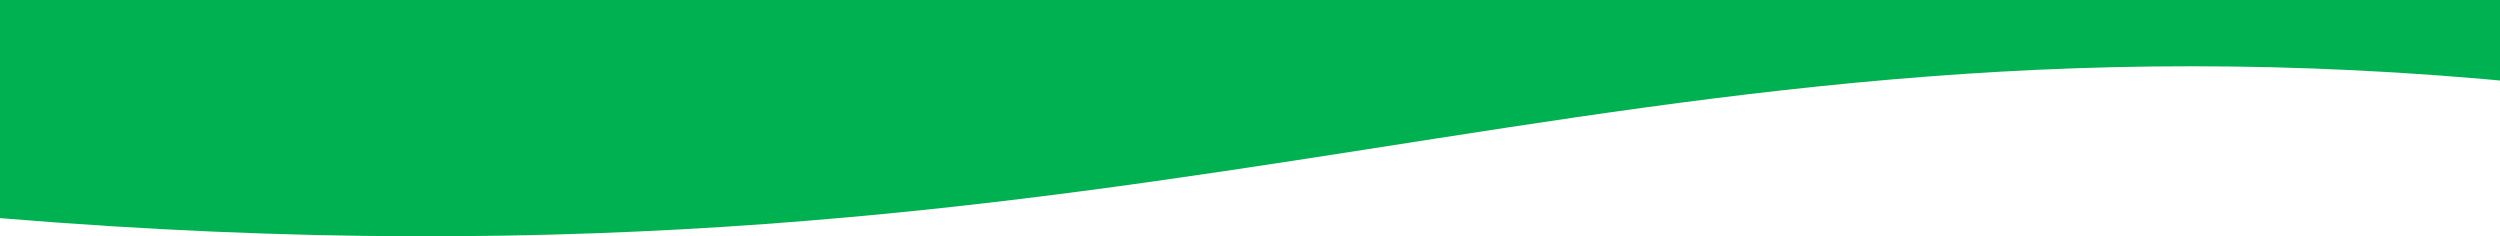 <svg xmlns="http://www.w3.org/2000/svg" fill="none" viewBox="0 0 857 81" height="81" width="857">
<path fill="#00B152" d="M0 0V74.772C406.309 108.395 548.964 -6.825 882 30.11L882 0H0Z"></path>
</svg>
